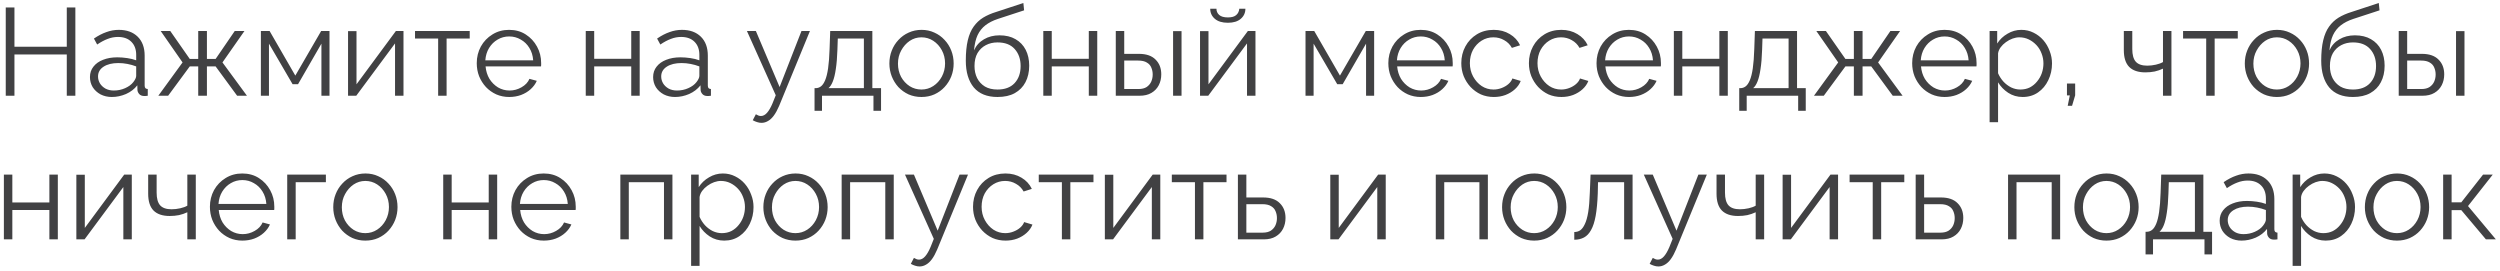 <?xml version="1.0" encoding="UTF-8"?> <svg xmlns="http://www.w3.org/2000/svg" width="470" height="51" viewBox="0 0 470 51" fill="none"> <path d="M14.168 1.407V18H12.555V10.241H2.716V18H1.08V1.407H2.716V8.792H12.555V1.407H14.168ZM16.911 14.494C16.911 13.731 17.13 13.077 17.566 12.531C18.002 11.97 18.602 11.542 19.365 11.246C20.144 10.934 21.04 10.778 22.053 10.778C22.645 10.778 23.26 10.825 23.899 10.919C24.538 11.012 25.107 11.152 25.605 11.339V10.311C25.605 9.283 25.301 8.465 24.694 7.857C24.086 7.249 23.245 6.946 22.17 6.946C21.515 6.946 20.869 7.07 20.23 7.32C19.607 7.553 18.952 7.904 18.267 8.371L17.659 7.249C18.454 6.704 19.233 6.299 19.996 6.034C20.76 5.754 21.539 5.613 22.333 5.613C23.829 5.613 25.013 6.042 25.886 6.899C26.758 7.756 27.195 8.94 27.195 10.451V16.084C27.195 16.302 27.241 16.465 27.335 16.574C27.428 16.668 27.576 16.722 27.779 16.738V18C27.607 18.016 27.459 18.031 27.335 18.047C27.21 18.062 27.117 18.062 27.054 18.047C26.665 18.031 26.369 17.907 26.166 17.673C25.964 17.439 25.855 17.19 25.839 16.925L25.816 16.037C25.27 16.738 24.561 17.283 23.689 17.673C22.816 18.047 21.928 18.234 21.025 18.234C20.246 18.234 19.537 18.07 18.898 17.743C18.275 17.4 17.784 16.948 17.425 16.387C17.083 15.811 16.911 15.18 16.911 14.494ZM25.068 15.429C25.239 15.211 25.372 15.001 25.465 14.798C25.558 14.596 25.605 14.416 25.605 14.261V12.485C25.076 12.282 24.522 12.126 23.946 12.017C23.385 11.908 22.816 11.854 22.24 11.854C21.102 11.854 20.183 12.079 19.482 12.531C18.781 12.983 18.43 13.598 18.43 14.377C18.43 14.829 18.547 15.258 18.781 15.663C19.015 16.052 19.358 16.38 19.809 16.645C20.261 16.894 20.791 17.018 21.398 17.018C22.162 17.018 22.871 16.87 23.525 16.574C24.195 16.278 24.709 15.897 25.068 15.429ZM29.763 18L34.321 11.737L30.207 5.824H32.007L35.676 11.082H37.266V5.824H38.901V11.082H40.537L44.136 5.824H45.959L41.823 11.737L46.427 18H44.581L40.537 12.485H38.901V18H37.266V12.485H35.676L31.61 18H29.763ZM49.046 18V5.824H50.682L55.52 14.214L60.381 5.824H61.947V18H60.427V8.208L56.034 15.826H55.005L50.565 8.208V18H49.046ZM65.433 18V5.847H67.022V15.85L74.43 5.824H75.856V18H74.267V8.161L66.975 18H65.433ZM82.371 18V7.249H78.024V5.824H88.307V7.249H83.96V18H82.371ZM95.729 18.234C94.856 18.234 94.046 18.07 93.298 17.743C92.55 17.4 91.904 16.941 91.358 16.364C90.813 15.772 90.385 15.094 90.073 14.331C89.777 13.567 89.629 12.749 89.629 11.877C89.629 10.739 89.886 9.696 90.4 8.745C90.93 7.795 91.654 7.039 92.573 6.478C93.493 5.902 94.537 5.613 95.705 5.613C96.905 5.613 97.949 5.902 98.837 6.478C99.741 7.055 100.449 7.818 100.964 8.769C101.478 9.703 101.735 10.732 101.735 11.854C101.735 11.978 101.735 12.103 101.735 12.227C101.735 12.336 101.727 12.422 101.712 12.485H91.288C91.366 13.357 91.608 14.136 92.013 14.822C92.433 15.492 92.971 16.029 93.625 16.434C94.295 16.824 95.02 17.018 95.799 17.018C96.593 17.018 97.341 16.816 98.042 16.411C98.759 16.006 99.258 15.476 99.538 14.822L100.917 15.195C100.668 15.772 100.286 16.294 99.772 16.761C99.258 17.229 98.65 17.595 97.949 17.86C97.263 18.109 96.523 18.234 95.729 18.234ZM91.241 11.339H100.239C100.177 10.451 99.935 9.672 99.515 9.002C99.11 8.332 98.572 7.81 97.902 7.436C97.248 7.047 96.523 6.852 95.729 6.852C94.934 6.852 94.21 7.047 93.555 7.436C92.901 7.81 92.363 8.34 91.942 9.026C91.537 9.696 91.304 10.467 91.241 11.339ZM110.12 18V5.824H111.709V11.059H118.674V5.824H120.263V18H118.674V12.485H111.709V18H110.12ZM122.787 14.494C122.787 13.731 123.006 13.077 123.442 12.531C123.878 11.97 124.478 11.542 125.241 11.246C126.02 10.934 126.916 10.778 127.929 10.778C128.521 10.778 129.136 10.825 129.775 10.919C130.414 11.012 130.983 11.152 131.481 11.339V10.311C131.481 9.283 131.178 8.465 130.57 7.857C129.962 7.249 129.121 6.946 128.046 6.946C127.391 6.946 126.745 7.07 126.106 7.32C125.483 7.553 124.828 7.904 124.143 8.371L123.535 7.249C124.33 6.704 125.109 6.299 125.872 6.034C126.636 5.754 127.415 5.613 128.209 5.613C129.705 5.613 130.889 6.042 131.762 6.899C132.634 7.756 133.071 8.94 133.071 10.451V16.084C133.071 16.302 133.117 16.465 133.211 16.574C133.304 16.668 133.452 16.722 133.655 16.738V18C133.483 18.016 133.335 18.031 133.211 18.047C133.086 18.062 132.993 18.062 132.93 18.047C132.541 18.031 132.245 17.907 132.042 17.673C131.84 17.439 131.731 17.19 131.715 16.925L131.692 16.037C131.146 16.738 130.437 17.283 129.565 17.673C128.692 18.047 127.804 18.234 126.901 18.234C126.122 18.234 125.413 18.07 124.774 17.743C124.151 17.4 123.66 16.948 123.302 16.387C122.959 15.811 122.787 15.18 122.787 14.494ZM130.944 15.429C131.115 15.211 131.248 15.001 131.341 14.798C131.435 14.596 131.481 14.416 131.481 14.261V12.485C130.952 12.282 130.398 12.126 129.822 12.017C129.261 11.908 128.692 11.854 128.116 11.854C126.979 11.854 126.059 12.079 125.358 12.531C124.657 12.983 124.306 13.598 124.306 14.377C124.306 14.829 124.423 15.258 124.657 15.663C124.891 16.052 125.234 16.38 125.685 16.645C126.137 16.894 126.667 17.018 127.275 17.018C128.038 17.018 128.747 16.87 129.401 16.574C130.071 16.278 130.585 15.897 130.944 15.429ZM143.154 23.095C142.889 23.095 142.617 23.048 142.336 22.955C142.071 22.877 141.799 22.76 141.518 22.604L142.102 21.482C142.274 21.576 142.43 21.654 142.57 21.716C142.726 21.778 142.889 21.809 143.061 21.809C143.466 21.809 143.847 21.607 144.206 21.202C144.564 20.797 144.907 20.205 145.234 19.426L145.842 17.907L140.42 5.824H142.102L146.566 16.364L150.68 5.824H152.269L146.473 19.916C146.161 20.649 145.834 21.248 145.491 21.716C145.148 22.183 144.782 22.526 144.393 22.744C144.003 22.978 143.59 23.095 143.154 23.095ZM153.133 20.828V16.574H153.344C153.702 16.574 154.029 16.465 154.325 16.247C154.621 16.029 154.886 15.647 155.12 15.102C155.353 14.557 155.54 13.809 155.681 12.858C155.821 11.892 155.914 10.677 155.961 9.213L156.078 5.824H164.001V16.574H165.637V20.828H164.211V18H154.536V20.828H153.133ZM155.751 16.574H162.411V7.249H157.504L157.433 9.353C157.387 10.802 157.285 12.017 157.13 12.999C156.989 13.965 156.802 14.736 156.569 15.312C156.351 15.873 156.078 16.294 155.751 16.574ZM173.234 18.234C172.361 18.234 171.551 18.07 170.803 17.743C170.071 17.4 169.432 16.941 168.887 16.364C168.357 15.772 167.944 15.102 167.648 14.354C167.352 13.591 167.204 12.788 167.204 11.947C167.204 11.075 167.352 10.264 167.648 9.516C167.944 8.753 168.365 8.083 168.91 7.507C169.456 6.914 170.094 6.455 170.827 6.128C171.575 5.785 172.385 5.613 173.257 5.613C174.13 5.613 174.932 5.785 175.665 6.128C176.397 6.455 177.036 6.914 177.581 7.507C178.126 8.083 178.547 8.753 178.843 9.516C179.139 10.264 179.287 11.075 179.287 11.947C179.287 12.788 179.139 13.591 178.843 14.354C178.547 15.102 178.126 15.772 177.581 16.364C177.051 16.941 176.412 17.4 175.665 17.743C174.932 18.07 174.122 18.234 173.234 18.234ZM168.817 11.97C168.817 12.874 169.012 13.7 169.401 14.448C169.806 15.18 170.344 15.764 171.014 16.2C171.684 16.621 172.424 16.831 173.234 16.831C174.044 16.831 174.784 16.613 175.454 16.177C176.124 15.741 176.662 15.149 177.067 14.401C177.472 13.637 177.674 12.812 177.674 11.924C177.674 11.02 177.472 10.194 177.067 9.446C176.662 8.698 176.124 8.106 175.454 7.67C174.784 7.234 174.044 7.016 173.234 7.016C172.424 7.016 171.684 7.242 171.014 7.693C170.359 8.145 169.83 8.745 169.425 9.493C169.019 10.225 168.817 11.051 168.817 11.97ZM187.53 18.234C185.567 18.234 184.079 17.634 183.067 16.434C182.07 15.219 181.571 13.544 181.571 11.409C181.571 9.898 181.696 8.621 181.945 7.577C182.194 6.533 182.56 5.676 183.043 5.006C183.526 4.32 184.118 3.759 184.819 3.323C185.536 2.887 186.354 2.529 187.273 2.248L192.392 0.565L192.532 1.944L187.601 3.557C186.666 3.868 185.887 4.266 185.264 4.749C184.64 5.232 184.15 5.847 183.791 6.595C183.448 7.327 183.222 8.286 183.113 9.47C183.519 8.566 184.142 7.873 184.983 7.39C185.824 6.891 186.798 6.642 187.904 6.642C189.089 6.642 190.093 6.883 190.919 7.366C191.761 7.849 192.399 8.519 192.836 9.376C193.272 10.233 193.49 11.223 193.49 12.344C193.49 13.528 193.256 14.565 192.789 15.453C192.337 16.325 191.667 17.011 190.779 17.509C189.907 17.992 188.824 18.234 187.53 18.234ZM187.53 16.831C188.917 16.831 189.984 16.434 190.732 15.64C191.496 14.829 191.877 13.754 191.877 12.414C191.877 11.106 191.504 10.038 190.756 9.213C190.023 8.387 188.948 7.974 187.53 7.974C186.72 7.974 185.988 8.145 185.334 8.488C184.679 8.831 184.157 9.329 183.768 9.984C183.394 10.638 183.207 11.448 183.207 12.414C183.207 13.256 183.37 14.011 183.698 14.681C184.04 15.351 184.531 15.881 185.17 16.271C185.809 16.645 186.596 16.831 187.53 16.831ZM196.14 18V5.824H197.729V11.059H204.694V5.824H206.283V18H204.694V12.485H197.729V18H196.14ZM209.766 18V5.824H211.355V10.124H214.113C215.499 10.124 216.543 10.482 217.244 11.199C217.961 11.9 218.319 12.827 218.319 13.98C218.319 14.728 218.164 15.406 217.852 16.014C217.54 16.621 217.081 17.104 216.473 17.462C215.881 17.821 215.133 18 214.229 18H209.766ZM211.355 16.738H214.019C214.658 16.738 215.172 16.613 215.562 16.364C215.951 16.099 216.239 15.764 216.426 15.359C216.613 14.938 216.707 14.487 216.707 14.004C216.707 13.536 216.621 13.108 216.45 12.718C216.294 12.313 216.013 11.994 215.608 11.76C215.219 11.511 214.673 11.386 213.972 11.386H211.355V16.738ZM220.54 18V5.847H222.129V18H220.54ZM225.605 18V5.847H227.194V15.85L234.603 5.824H236.028V18H234.439V8.161L227.147 18H225.605ZM230.84 4.281C229.78 4.281 228.962 4.032 228.386 3.533C227.809 3.035 227.521 2.404 227.521 1.64H228.69C228.69 2.108 228.861 2.497 229.204 2.809C229.562 3.121 230.108 3.276 230.84 3.276C231.557 3.276 232.078 3.128 232.406 2.832C232.748 2.536 232.943 2.139 232.99 1.64H234.135C234.135 2.404 233.847 3.035 233.27 3.533C232.694 4.032 231.884 4.281 230.84 4.281ZM245.438 18V5.824H247.074L251.912 14.214L256.773 5.824H258.339V18H256.82V8.208L252.426 15.826H251.398L246.957 8.208V18H245.438ZM267.107 18.234C266.234 18.234 265.424 18.07 264.676 17.743C263.928 17.4 263.282 16.941 262.736 16.364C262.191 15.772 261.763 15.094 261.451 14.331C261.155 13.567 261.007 12.749 261.007 11.877C261.007 10.739 261.264 9.696 261.778 8.745C262.308 7.795 263.032 7.039 263.952 6.478C264.871 5.902 265.915 5.613 267.083 5.613C268.283 5.613 269.327 5.902 270.215 6.478C271.119 7.055 271.828 7.818 272.342 8.769C272.856 9.703 273.113 10.732 273.113 11.854C273.113 11.978 273.113 12.103 273.113 12.227C273.113 12.336 273.105 12.422 273.09 12.485H262.666C262.744 13.357 262.986 14.136 263.391 14.822C263.811 15.492 264.349 16.029 265.003 16.434C265.673 16.824 266.398 17.018 267.177 17.018C267.971 17.018 268.719 16.816 269.42 16.411C270.137 16.006 270.636 15.476 270.916 14.822L272.295 15.195C272.046 15.772 271.664 16.294 271.15 16.761C270.636 17.229 270.028 17.595 269.327 17.86C268.641 18.109 267.901 18.234 267.107 18.234ZM262.62 11.339H271.617C271.555 10.451 271.313 9.672 270.893 9.002C270.488 8.332 269.95 7.81 269.28 7.436C268.626 7.047 267.901 6.852 267.107 6.852C266.312 6.852 265.588 7.047 264.933 7.436C264.279 7.81 263.741 8.34 263.321 9.026C262.916 9.696 262.682 10.467 262.62 11.339ZM280.847 18.234C279.959 18.234 279.141 18.07 278.393 17.743C277.661 17.4 277.014 16.933 276.453 16.341C275.908 15.749 275.479 15.071 275.168 14.307C274.872 13.544 274.724 12.734 274.724 11.877C274.724 10.724 274.981 9.672 275.495 8.722C276.009 7.771 276.726 7.016 277.645 6.455C278.564 5.894 279.624 5.613 280.823 5.613C281.961 5.613 282.966 5.878 283.838 6.408C284.711 6.922 285.357 7.623 285.778 8.511L284.236 9.002C283.893 8.379 283.41 7.896 282.787 7.553C282.179 7.195 281.501 7.016 280.753 7.016C279.943 7.016 279.203 7.226 278.533 7.647C277.863 8.067 277.326 8.644 276.92 9.376C276.531 10.108 276.336 10.942 276.336 11.877C276.336 12.796 276.539 13.63 276.944 14.377C277.349 15.125 277.886 15.725 278.556 16.177C279.226 16.613 279.966 16.831 280.777 16.831C281.306 16.831 281.813 16.738 282.296 16.551C282.794 16.364 283.223 16.115 283.581 15.803C283.955 15.476 284.204 15.125 284.329 14.752L285.895 15.219C285.677 15.795 285.311 16.317 284.796 16.785C284.298 17.237 283.706 17.595 283.02 17.86C282.35 18.109 281.626 18.234 280.847 18.234ZM293.559 18.234C292.671 18.234 291.853 18.07 291.105 17.743C290.373 17.4 289.726 16.933 289.165 16.341C288.62 15.749 288.192 15.071 287.88 14.307C287.584 13.544 287.436 12.734 287.436 11.877C287.436 10.724 287.693 9.672 288.207 8.722C288.721 7.771 289.438 7.016 290.357 6.455C291.277 5.894 292.336 5.613 293.536 5.613C294.673 5.613 295.678 5.878 296.551 6.408C297.423 6.922 298.07 7.623 298.49 8.511L296.948 9.002C296.605 8.379 296.122 7.896 295.499 7.553C294.891 7.195 294.214 7.016 293.466 7.016C292.656 7.016 291.915 7.226 291.245 7.647C290.576 8.067 290.038 8.644 289.633 9.376C289.243 10.108 289.049 10.942 289.049 11.877C289.049 12.796 289.251 13.63 289.656 14.377C290.061 15.125 290.599 15.725 291.269 16.177C291.939 16.613 292.679 16.831 293.489 16.831C294.019 16.831 294.525 16.738 295.008 16.551C295.507 16.364 295.935 16.115 296.294 15.803C296.667 15.476 296.917 15.125 297.041 14.752L298.607 15.219C298.389 15.795 298.023 16.317 297.509 16.785C297.01 17.237 296.418 17.595 295.733 17.86C295.063 18.109 294.338 18.234 293.559 18.234ZM306.248 18.234C305.376 18.234 304.566 18.07 303.818 17.743C303.07 17.4 302.423 16.941 301.878 16.364C301.333 15.772 300.904 15.094 300.593 14.331C300.296 13.567 300.148 12.749 300.148 11.877C300.148 10.739 300.406 9.696 300.92 8.745C301.449 7.795 302.174 7.039 303.093 6.478C304.012 5.902 305.056 5.613 306.225 5.613C307.425 5.613 308.468 5.902 309.357 6.478C310.26 7.055 310.969 7.818 311.483 8.769C311.997 9.703 312.255 10.732 312.255 11.854C312.255 11.978 312.255 12.103 312.255 12.227C312.255 12.336 312.247 12.422 312.231 12.485H301.808C301.886 13.357 302.127 14.136 302.532 14.822C302.953 15.492 303.49 16.029 304.145 16.434C304.815 16.824 305.539 17.018 306.318 17.018C307.113 17.018 307.861 16.816 308.562 16.411C309.279 16.006 309.777 15.476 310.058 14.822L311.437 15.195C311.187 15.772 310.806 16.294 310.291 16.761C309.777 17.229 309.17 17.595 308.468 17.86C307.783 18.109 307.043 18.234 306.248 18.234ZM301.761 11.339H310.759C310.696 10.451 310.455 9.672 310.034 9.002C309.629 8.332 309.092 7.81 308.422 7.436C307.767 7.047 307.043 6.852 306.248 6.852C305.454 6.852 304.729 7.047 304.075 7.436C303.42 7.81 302.883 8.34 302.462 9.026C302.057 9.696 301.823 10.467 301.761 11.339ZM314.683 18V5.824H316.272V11.059H323.237V5.824H324.826V18H323.237V12.485H316.272V18H314.683ZM326.976 20.828V16.574H327.187C327.545 16.574 327.872 16.465 328.168 16.247C328.464 16.029 328.729 15.647 328.963 15.102C329.197 14.557 329.384 13.809 329.524 12.858C329.664 11.892 329.757 10.677 329.804 9.213L329.921 5.824H337.844V16.574H339.48V20.828H338.054V18H328.379V20.828H326.976ZM329.594 16.574H336.255V7.249H331.347L331.277 9.353C331.23 10.802 331.129 12.017 330.973 12.999C330.832 13.965 330.646 14.736 330.412 15.312C330.194 15.873 329.921 16.294 329.594 16.574ZM341.024 18L345.581 11.737L341.468 5.824H343.268L346.937 11.082H348.526V5.824H350.162V11.082H351.798L355.397 5.824H357.22L353.083 11.737L357.687 18H355.841L351.798 12.485H350.162V18H348.526V12.485H346.937L342.87 18H341.024ZM365.588 18.234C364.716 18.234 363.905 18.07 363.158 17.743C362.41 17.4 361.763 16.941 361.218 16.364C360.672 15.772 360.244 15.094 359.932 14.331C359.636 13.567 359.488 12.749 359.488 11.877C359.488 10.739 359.745 9.696 360.26 8.745C360.789 7.795 361.514 7.039 362.433 6.478C363.352 5.902 364.396 5.613 365.565 5.613C366.764 5.613 367.808 5.902 368.696 6.478C369.6 7.055 370.309 7.818 370.823 8.769C371.337 9.703 371.594 10.732 371.594 11.854C371.594 11.978 371.594 12.103 371.594 12.227C371.594 12.336 371.587 12.422 371.571 12.485H361.148C361.226 13.357 361.467 14.136 361.872 14.822C362.293 15.492 362.83 16.029 363.485 16.434C364.155 16.824 364.879 17.018 365.658 17.018C366.453 17.018 367.201 16.816 367.902 16.411C368.619 16.006 369.117 15.476 369.398 14.822L370.776 15.195C370.527 15.772 370.145 16.294 369.631 16.761C369.117 17.229 368.509 17.595 367.808 17.86C367.123 18.109 366.383 18.234 365.588 18.234ZM361.101 11.339H370.099C370.036 10.451 369.795 9.672 369.374 9.002C368.969 8.332 368.432 7.81 367.762 7.436C367.107 7.047 366.383 6.852 365.588 6.852C364.794 6.852 364.069 7.047 363.415 7.436C362.76 7.81 362.223 8.34 361.802 9.026C361.397 9.696 361.163 10.467 361.101 11.339ZM380.263 18.234C379.25 18.234 378.339 17.969 377.529 17.439C376.734 16.909 376.103 16.255 375.636 15.476V22.978H374.046V5.824H375.472V8.184C375.955 7.421 376.602 6.805 377.412 6.338C378.222 5.855 379.087 5.613 380.006 5.613C380.847 5.613 381.618 5.793 382.32 6.151C383.021 6.494 383.628 6.961 384.143 7.553C384.657 8.145 385.054 8.823 385.334 9.587C385.63 10.334 385.778 11.113 385.778 11.924C385.778 13.061 385.545 14.113 385.077 15.079C384.626 16.029 383.987 16.793 383.161 17.369C382.335 17.945 381.369 18.234 380.263 18.234ZM379.819 16.831C380.489 16.831 381.089 16.699 381.618 16.434C382.148 16.154 382.6 15.78 382.974 15.312C383.364 14.845 383.66 14.323 383.862 13.746C384.065 13.155 384.166 12.547 384.166 11.924C384.166 11.269 384.049 10.646 383.815 10.054C383.597 9.462 383.278 8.94 382.857 8.488C382.436 8.036 381.953 7.678 381.408 7.413C380.863 7.148 380.271 7.016 379.632 7.016C379.227 7.016 378.806 7.094 378.37 7.249C377.934 7.405 377.513 7.631 377.108 7.927C376.718 8.208 376.391 8.527 376.126 8.885C375.861 9.244 375.698 9.625 375.636 10.031V13.77C375.885 14.346 376.22 14.868 376.641 15.336C377.061 15.788 377.544 16.154 378.09 16.434C378.65 16.699 379.227 16.831 379.819 16.831ZM388.728 19.893L389.125 17.93H388.587V15.71H390.13V17.93L389.546 19.893H388.728ZM406.641 18V12.905C406.143 13.139 405.621 13.318 405.075 13.443C404.53 13.552 403.946 13.606 403.322 13.606C401.983 13.606 400.97 13.264 400.284 12.578C399.614 11.892 399.279 10.841 399.279 9.423V5.824H400.869V9.213C400.869 10.303 401.087 11.098 401.523 11.596C401.975 12.095 402.691 12.344 403.673 12.344C404.218 12.344 404.764 12.282 405.309 12.157C405.854 12.033 406.298 11.869 406.641 11.666V5.824H408.23V18H406.641ZM414.765 18V7.249H410.418V5.824H420.702V7.249H416.355V18H414.765ZM428.053 18.234C427.181 18.234 426.37 18.07 425.623 17.743C424.89 17.4 424.251 16.941 423.706 16.364C423.176 15.772 422.764 15.102 422.468 14.354C422.171 13.591 422.023 12.788 422.023 11.947C422.023 11.075 422.171 10.264 422.468 9.516C422.764 8.753 423.184 8.083 423.73 7.507C424.275 6.914 424.914 6.455 425.646 6.128C426.394 5.785 427.204 5.613 428.076 5.613C428.949 5.613 429.751 5.785 430.484 6.128C431.216 6.455 431.855 6.914 432.4 7.507C432.945 8.083 433.366 8.753 433.662 9.516C433.958 10.264 434.106 11.075 434.106 11.947C434.106 12.788 433.958 13.591 433.662 14.354C433.366 15.102 432.945 15.772 432.4 16.364C431.87 16.941 431.232 17.4 430.484 17.743C429.751 18.07 428.941 18.234 428.053 18.234ZM423.636 11.97C423.636 12.874 423.831 13.7 424.22 14.448C424.625 15.18 425.163 15.764 425.833 16.2C426.503 16.621 427.243 16.831 428.053 16.831C428.863 16.831 429.603 16.613 430.273 16.177C430.943 15.741 431.481 15.149 431.886 14.401C432.291 13.637 432.494 12.812 432.494 11.924C432.494 11.02 432.291 10.194 431.886 9.446C431.481 8.698 430.943 8.106 430.273 7.67C429.603 7.234 428.863 7.016 428.053 7.016C427.243 7.016 426.503 7.242 425.833 7.693C425.179 8.145 424.649 8.745 424.244 9.493C423.839 10.225 423.636 11.051 423.636 11.97ZM442.35 18.234C440.387 18.234 438.899 17.634 437.886 16.434C436.889 15.219 436.39 13.544 436.39 11.409C436.39 9.898 436.515 8.621 436.764 7.577C437.013 6.533 437.379 5.676 437.862 5.006C438.345 4.32 438.938 3.759 439.639 3.323C440.355 2.887 441.173 2.529 442.093 2.248L447.211 0.565L447.351 1.944L442.42 3.557C441.485 3.868 440.706 4.266 440.083 4.749C439.459 5.232 438.969 5.847 438.61 6.595C438.268 7.327 438.042 8.286 437.933 9.47C438.338 8.566 438.961 7.873 439.802 7.39C440.644 6.891 441.617 6.642 442.724 6.642C443.908 6.642 444.913 6.883 445.738 7.366C446.58 7.849 447.219 8.519 447.655 9.376C448.091 10.233 448.309 11.223 448.309 12.344C448.309 13.528 448.076 14.565 447.608 15.453C447.156 16.325 446.486 17.011 445.598 17.509C444.726 17.992 443.643 18.234 442.35 18.234ZM442.35 16.831C443.736 16.831 444.804 16.434 445.551 15.64C446.315 14.829 446.697 13.754 446.697 12.414C446.697 11.106 446.323 10.038 445.575 9.213C444.843 8.387 443.767 7.974 442.35 7.974C441.539 7.974 440.807 8.145 440.153 8.488C439.498 8.831 438.976 9.329 438.587 9.984C438.213 10.638 438.026 11.448 438.026 12.414C438.026 13.256 438.19 14.011 438.517 14.681C438.86 15.351 439.35 15.881 439.989 16.271C440.628 16.645 441.415 16.831 442.35 16.831ZM450.959 18V5.824H452.549V10.124H455.306C456.693 10.124 457.737 10.482 458.438 11.199C459.155 11.9 459.513 12.827 459.513 13.98C459.513 14.728 459.357 15.406 459.046 16.014C458.734 16.621 458.274 17.104 457.667 17.462C457.075 17.821 456.327 18 455.423 18H450.959ZM452.549 16.738H455.213C455.852 16.738 456.366 16.613 456.755 16.364C457.145 16.099 457.433 15.764 457.62 15.359C457.807 14.938 457.901 14.487 457.901 14.004C457.901 13.536 457.815 13.108 457.643 12.718C457.488 12.313 457.207 11.994 456.802 11.76C456.413 11.511 455.867 11.386 455.166 11.386H452.549V16.738ZM461.733 18V5.847H463.323V18H461.733ZM0.729 45V32.824H2.319V38.059H9.283V32.824H10.872V45H9.283V39.484H2.319V45H0.729ZM14.355 45V32.847H15.944V42.85L23.352 32.824H24.778V45H23.189V35.161L15.897 45H14.355ZM35.219 45V39.905C34.721 40.139 34.199 40.318 33.653 40.443C33.108 40.552 32.524 40.606 31.9 40.606C30.561 40.606 29.548 40.264 28.862 39.578C28.192 38.892 27.857 37.841 27.857 36.423V32.824H29.447V36.213C29.447 37.303 29.665 38.098 30.101 38.596C30.553 39.095 31.269 39.344 32.251 39.344C32.796 39.344 33.342 39.282 33.887 39.157C34.432 39.033 34.876 38.869 35.219 38.666V32.824H36.808V45H35.219ZM45.564 45.234C44.691 45.234 43.881 45.07 43.133 44.743C42.385 44.4 41.739 43.941 41.193 43.364C40.648 42.772 40.219 42.094 39.908 41.331C39.612 40.567 39.464 39.749 39.464 38.877C39.464 37.739 39.721 36.696 40.235 35.745C40.765 34.795 41.489 34.039 42.408 33.478C43.328 32.902 44.372 32.614 45.54 32.614C46.74 32.614 47.784 32.902 48.672 33.478C49.575 34.055 50.285 34.818 50.799 35.769C51.313 36.703 51.57 37.732 51.57 38.853C51.57 38.978 51.57 39.103 51.57 39.227C51.57 39.337 51.562 39.422 51.547 39.484H41.123C41.201 40.357 41.443 41.136 41.848 41.822C42.268 42.492 42.806 43.029 43.46 43.434C44.13 43.824 44.855 44.018 45.634 44.018C46.428 44.018 47.176 43.816 47.877 43.411C48.594 43.006 49.093 42.476 49.373 41.822L50.752 42.196C50.503 42.772 50.121 43.294 49.607 43.761C49.093 44.229 48.485 44.595 47.784 44.86C47.098 45.109 46.358 45.234 45.564 45.234ZM41.076 38.339H50.074C50.012 37.451 49.77 36.672 49.35 36.002C48.944 35.332 48.407 34.81 47.737 34.436C47.083 34.047 46.358 33.852 45.564 33.852C44.769 33.852 44.044 34.047 43.39 34.436C42.736 34.81 42.198 35.34 41.778 36.026C41.372 36.696 41.139 37.467 41.076 38.339ZM53.998 45V32.824H61.267V34.249H55.588V45H53.998ZM68.682 45.234C67.809 45.234 66.999 45.07 66.251 44.743C65.519 44.4 64.88 43.941 64.335 43.364C63.805 42.772 63.392 42.102 63.096 41.354C62.8 40.591 62.652 39.788 62.652 38.947C62.652 38.075 62.8 37.264 63.096 36.516C63.392 35.753 63.813 35.083 64.358 34.507C64.903 33.914 65.542 33.455 66.275 33.128C67.022 32.785 67.832 32.614 68.705 32.614C69.578 32.614 70.38 32.785 71.112 33.128C71.844 33.455 72.483 33.914 73.029 34.507C73.574 35.083 73.995 35.753 74.291 36.516C74.587 37.264 74.735 38.075 74.735 38.947C74.735 39.788 74.587 40.591 74.291 41.354C73.995 42.102 73.574 42.772 73.029 43.364C72.499 43.941 71.86 44.4 71.112 44.743C70.38 45.07 69.57 45.234 68.682 45.234ZM64.265 38.97C64.265 39.874 64.459 40.7 64.849 41.448C65.254 42.18 65.791 42.764 66.461 43.2C67.131 43.621 67.871 43.831 68.682 43.831C69.492 43.831 70.232 43.613 70.902 43.177C71.572 42.741 72.109 42.149 72.514 41.401C72.919 40.638 73.122 39.812 73.122 38.924C73.122 38.02 72.919 37.194 72.514 36.446C72.109 35.698 71.572 35.106 70.902 34.67C70.232 34.234 69.492 34.016 68.682 34.016C67.871 34.016 67.131 34.242 66.461 34.694C65.807 35.145 65.277 35.745 64.872 36.493C64.467 37.225 64.265 38.051 64.265 38.97ZM83.326 45V32.824H84.915V38.059H91.88V32.824H93.469V45H91.88V39.484H84.915V45H83.326ZM102.233 45.234C101.361 45.234 100.55 45.07 99.803 44.743C99.055 44.4 98.408 43.941 97.863 43.364C97.317 42.772 96.889 42.094 96.577 41.331C96.281 40.567 96.133 39.749 96.133 38.877C96.133 37.739 96.39 36.696 96.905 35.745C97.434 34.795 98.159 34.039 99.078 33.478C99.997 32.902 101.041 32.614 102.21 32.614C103.409 32.614 104.453 32.902 105.341 33.478C106.245 34.055 106.954 34.818 107.468 35.769C107.982 36.703 108.239 37.732 108.239 38.853C108.239 38.978 108.239 39.103 108.239 39.227C108.239 39.337 108.232 39.422 108.216 39.484H97.793C97.871 40.357 98.112 41.136 98.517 41.822C98.938 42.492 99.475 43.029 100.13 43.434C100.8 43.824 101.524 44.018 102.303 44.018C103.098 44.018 103.846 43.816 104.547 43.411C105.264 43.006 105.762 42.476 106.043 41.822L107.421 42.196C107.172 42.772 106.79 43.294 106.276 43.761C105.762 44.229 105.154 44.595 104.453 44.86C103.768 45.109 103.028 45.234 102.233 45.234ZM97.746 38.339H106.744C106.681 37.451 106.44 36.672 106.019 36.002C105.614 35.332 105.077 34.81 104.407 34.436C103.752 34.047 103.028 33.852 102.233 33.852C101.439 33.852 100.714 34.047 100.06 34.436C99.405 34.81 98.868 35.34 98.447 36.026C98.042 36.696 97.808 37.467 97.746 38.339ZM116.625 45V32.824H126.417V45H124.828V34.249H118.214V45H116.625ZM136.148 45.234C135.135 45.234 134.224 44.969 133.413 44.439C132.619 43.909 131.988 43.255 131.52 42.476V49.978H129.931V32.824H131.357V35.184C131.84 34.421 132.486 33.805 133.297 33.338C134.107 32.855 134.971 32.614 135.891 32.614C136.732 32.614 137.503 32.793 138.204 33.151C138.906 33.494 139.513 33.961 140.027 34.553C140.542 35.145 140.939 35.823 141.219 36.587C141.515 37.334 141.663 38.113 141.663 38.924C141.663 40.061 141.43 41.113 140.962 42.079C140.51 43.029 139.872 43.792 139.046 44.369C138.22 44.946 137.254 45.234 136.148 45.234ZM135.704 43.831C136.374 43.831 136.974 43.699 137.503 43.434C138.033 43.154 138.485 42.78 138.859 42.312C139.248 41.845 139.544 41.323 139.747 40.746C139.949 40.154 140.051 39.547 140.051 38.924C140.051 38.269 139.934 37.646 139.7 37.054C139.482 36.462 139.163 35.94 138.742 35.488C138.321 35.036 137.838 34.678 137.293 34.413C136.748 34.148 136.156 34.016 135.517 34.016C135.112 34.016 134.691 34.094 134.255 34.249C133.819 34.405 133.398 34.631 132.993 34.927C132.603 35.208 132.276 35.527 132.011 35.885C131.746 36.244 131.583 36.626 131.52 37.031V40.77C131.77 41.346 132.105 41.868 132.525 42.336C132.946 42.788 133.429 43.154 133.974 43.434C134.535 43.699 135.112 43.831 135.704 43.831ZM149.544 45.234C148.671 45.234 147.861 45.07 147.113 44.743C146.381 44.4 145.742 43.941 145.197 43.364C144.667 42.772 144.254 42.102 143.958 41.354C143.662 40.591 143.514 39.788 143.514 38.947C143.514 38.075 143.662 37.264 143.958 36.516C144.254 35.753 144.675 35.083 145.22 34.507C145.765 33.914 146.404 33.455 147.136 33.128C147.884 32.785 148.695 32.614 149.567 32.614C150.44 32.614 151.242 32.785 151.974 33.128C152.706 33.455 153.345 33.914 153.891 34.507C154.436 35.083 154.857 35.753 155.153 36.516C155.449 37.264 155.597 38.075 155.597 38.947C155.597 39.788 155.449 40.591 155.153 41.354C154.857 42.102 154.436 42.772 153.891 43.364C153.361 43.941 152.722 44.4 151.974 44.743C151.242 45.07 150.432 45.234 149.544 45.234ZM145.127 38.97C145.127 39.874 145.321 40.7 145.711 41.448C146.116 42.18 146.653 42.764 147.323 43.2C147.993 43.621 148.733 43.831 149.544 43.831C150.354 43.831 151.094 43.613 151.764 43.177C152.434 42.741 152.971 42.149 153.376 41.401C153.782 40.638 153.984 39.812 153.984 38.924C153.984 38.02 153.782 37.194 153.376 36.446C152.971 35.698 152.434 35.106 151.764 34.67C151.094 34.234 150.354 34.016 149.544 34.016C148.733 34.016 147.993 34.242 147.323 34.694C146.669 35.145 146.139 35.745 145.734 36.493C145.329 37.225 145.127 38.051 145.127 38.97ZM158.231 45V32.824H168.024V45H166.434V34.249H159.82V45H158.231ZM172.87 50.095C172.605 50.095 172.332 50.048 172.052 49.955C171.787 49.877 171.514 49.76 171.234 49.604L171.818 48.482C171.989 48.576 172.145 48.654 172.285 48.716C172.441 48.778 172.605 48.809 172.776 48.809C173.181 48.809 173.563 48.607 173.921 48.202C174.28 47.797 174.623 47.205 174.95 46.426L175.557 44.907L170.135 32.824H171.818L176.282 43.364L180.395 32.824H181.984L176.188 46.916C175.877 47.649 175.55 48.248 175.207 48.716C174.864 49.183 174.498 49.526 174.108 49.744C173.719 49.978 173.306 50.095 172.87 50.095ZM189.053 45.234C188.164 45.234 187.346 45.07 186.599 44.743C185.866 44.4 185.22 43.933 184.659 43.341C184.113 42.749 183.685 42.071 183.373 41.307C183.077 40.544 182.929 39.734 182.929 38.877C182.929 37.724 183.186 36.672 183.701 35.722C184.215 34.771 184.931 34.016 185.851 33.455C186.77 32.894 187.829 32.614 189.029 32.614C190.167 32.614 191.171 32.878 192.044 33.408C192.916 33.922 193.563 34.623 193.984 35.511L192.441 36.002C192.099 35.379 191.616 34.896 190.992 34.553C190.385 34.195 189.707 34.016 188.959 34.016C188.149 34.016 187.409 34.226 186.739 34.647C186.069 35.067 185.531 35.644 185.126 36.376C184.737 37.108 184.542 37.942 184.542 38.877C184.542 39.796 184.745 40.63 185.15 41.377C185.555 42.125 186.092 42.725 186.762 43.177C187.432 43.613 188.172 43.831 188.982 43.831C189.512 43.831 190.019 43.738 190.502 43.551C191 43.364 191.429 43.115 191.787 42.803C192.161 42.476 192.41 42.125 192.535 41.752L194.101 42.219C193.882 42.795 193.516 43.317 193.002 43.785C192.504 44.237 191.912 44.595 191.226 44.86C190.556 45.109 189.832 45.234 189.053 45.234ZM199.635 45V34.249H195.288V32.824H205.572V34.249H201.225V45H199.635ZM207.712 45V32.847H209.301V42.85L216.709 32.824H218.135V45H216.546V35.161L209.254 45H207.712ZM224.65 45V34.249H220.303V32.824H230.586V34.249H226.239V45H224.65ZM232.726 45V32.824H234.315V37.124H237.47C238.857 37.124 239.9 37.482 240.602 38.199C241.318 38.9 241.677 39.827 241.677 40.98C241.677 41.728 241.521 42.406 241.209 43.014C240.898 43.621 240.438 44.104 239.83 44.462C239.238 44.821 238.49 45 237.587 45H232.726ZM234.315 43.738H237.376C238.015 43.738 238.529 43.613 238.919 43.364C239.308 43.099 239.597 42.764 239.784 42.359C239.971 41.938 240.064 41.487 240.064 41.004C240.064 40.536 239.978 40.108 239.807 39.718C239.651 39.313 239.371 38.994 238.966 38.76C238.576 38.511 238.031 38.386 237.33 38.386H234.315V43.738ZM250.094 45V32.847H251.683V42.85L259.092 32.824H260.517V45H258.928V35.161L251.636 45H250.094ZM269.927 45V32.824H279.719V45H278.13V34.249H271.516V45H269.927ZM288.422 45.234C287.549 45.234 286.739 45.07 285.991 44.743C285.259 44.4 284.62 43.941 284.075 43.364C283.545 42.772 283.132 42.102 282.836 41.354C282.54 40.591 282.392 39.788 282.392 38.947C282.392 38.075 282.54 37.264 282.836 36.516C283.132 35.753 283.553 35.083 284.098 34.507C284.644 33.914 285.282 33.455 286.015 33.128C286.762 32.785 287.573 32.614 288.445 32.614C289.318 32.614 290.12 32.785 290.852 33.128C291.585 33.455 292.223 33.914 292.769 34.507C293.314 35.083 293.735 35.753 294.031 36.516C294.327 37.264 294.475 38.075 294.475 38.947C294.475 39.788 294.327 40.591 294.031 41.354C293.735 42.102 293.314 42.772 292.769 43.364C292.239 43.941 291.6 44.4 290.852 44.743C290.12 45.07 289.31 45.234 288.422 45.234ZM284.005 38.97C284.005 39.874 284.199 40.7 284.589 41.448C284.994 42.18 285.532 42.764 286.202 43.2C286.872 43.621 287.612 43.831 288.422 43.831C289.232 43.831 289.972 43.613 290.642 43.177C291.312 42.741 291.85 42.149 292.255 41.401C292.66 40.638 292.862 39.812 292.862 38.924C292.862 38.02 292.66 37.194 292.255 36.446C291.85 35.698 291.312 35.106 290.642 34.67C289.972 34.234 289.232 34.016 288.422 34.016C287.612 34.016 286.872 34.242 286.202 34.694C285.547 35.145 285.017 35.745 284.612 36.493C284.207 37.225 284.005 38.051 284.005 38.97ZM295.964 45.07V43.621C296.385 43.621 296.759 43.512 297.086 43.294C297.413 43.06 297.701 42.671 297.951 42.125C298.216 41.58 298.426 40.832 298.582 39.882C298.738 38.916 298.839 37.693 298.886 36.213L299.026 32.824H306.925V45H305.336V34.249H300.428L300.381 36.353C300.319 38.035 300.187 39.446 299.984 40.583C299.781 41.705 299.493 42.593 299.119 43.247C298.761 43.902 298.317 44.369 297.787 44.649C297.257 44.93 296.65 45.07 295.964 45.07ZM311.771 50.095C311.506 50.095 311.233 50.048 310.953 49.955C310.688 49.877 310.415 49.76 310.135 49.604L310.719 48.482C310.89 48.576 311.046 48.654 311.186 48.716C311.342 48.778 311.506 48.809 311.677 48.809C312.082 48.809 312.464 48.607 312.822 48.202C313.181 47.797 313.524 47.205 313.851 46.426L314.458 44.907L309.036 32.824H310.719L315.183 43.364L319.296 32.824H320.885L315.089 46.916C314.778 47.649 314.451 48.248 314.108 48.716C313.765 49.183 313.399 49.526 313.009 49.744C312.62 49.978 312.207 50.095 311.771 50.095ZM330.07 45V39.905C329.571 40.139 329.049 40.318 328.504 40.443C327.959 40.552 327.374 40.606 326.751 40.606C325.411 40.606 324.399 40.264 323.713 39.578C323.043 38.892 322.708 37.841 322.708 36.423V32.824H324.297V36.213C324.297 37.303 324.515 38.098 324.952 38.596C325.403 39.095 326.12 39.344 327.102 39.344C327.647 39.344 328.192 39.282 328.738 39.157C329.283 39.033 329.727 38.869 330.07 38.666V32.824H331.659V45H330.07ZM335.133 45V32.847H336.722V42.85L344.13 32.824H345.556V45H343.967V35.161L336.675 45H335.133ZM352.071 45V34.249H347.724V32.824H358.007V34.249H353.66V45H352.071ZM360.147 45V32.824H361.736V37.124H364.891C366.278 37.124 367.321 37.482 368.023 38.199C368.739 38.9 369.098 39.827 369.098 40.98C369.098 41.728 368.942 42.406 368.63 43.014C368.319 43.621 367.859 44.104 367.251 44.462C366.659 44.821 365.911 45 365.008 45H360.147ZM361.736 43.738H364.797C365.436 43.738 365.95 43.613 366.34 43.364C366.729 43.099 367.018 42.764 367.205 42.359C367.392 41.938 367.485 41.487 367.485 41.004C367.485 40.536 367.399 40.108 367.228 39.718C367.072 39.313 366.792 38.994 366.387 38.76C365.997 38.511 365.452 38.386 364.751 38.386H361.736V43.738ZM377.515 45V32.824H387.307V45H385.718V34.249H379.104V45H377.515ZM396.01 45.234C395.137 45.234 394.327 45.07 393.579 44.743C392.847 44.4 392.208 43.941 391.663 43.364C391.133 42.772 390.72 42.102 390.424 41.354C390.128 40.591 389.98 39.788 389.98 38.947C389.98 38.075 390.128 37.264 390.424 36.516C390.72 35.753 391.141 35.083 391.686 34.507C392.231 33.914 392.87 33.455 393.602 33.128C394.35 32.785 395.16 32.614 396.033 32.614C396.905 32.614 397.708 32.785 398.44 33.128C399.172 33.455 399.811 33.914 400.357 34.507C400.902 35.083 401.323 35.753 401.619 36.516C401.915 37.264 402.063 38.075 402.063 38.947C402.063 39.788 401.915 40.591 401.619 41.354C401.323 42.102 400.902 42.772 400.357 43.364C399.827 43.941 399.188 44.4 398.44 44.743C397.708 45.07 396.898 45.234 396.01 45.234ZM391.593 38.97C391.593 39.874 391.787 40.7 392.177 41.448C392.582 42.18 393.119 42.764 393.789 43.2C394.459 43.621 395.199 43.831 396.01 43.831C396.82 43.831 397.56 43.613 398.23 43.177C398.9 42.741 399.437 42.149 399.842 41.401C400.248 40.638 400.45 39.812 400.45 38.924C400.45 38.02 400.248 37.194 399.842 36.446C399.437 35.698 398.9 35.106 398.23 34.67C397.56 34.234 396.82 34.016 396.01 34.016C395.199 34.016 394.459 34.242 393.789 34.694C393.135 35.145 392.605 35.745 392.2 36.493C391.795 37.225 391.593 38.051 391.593 38.97ZM403.365 47.828V43.574H403.575C403.934 43.574 404.261 43.465 404.557 43.247C404.853 43.029 405.118 42.647 405.352 42.102C405.585 41.557 405.772 40.809 405.912 39.858C406.053 38.892 406.146 37.677 406.193 36.213L406.31 32.824H414.232V43.574H415.868V47.828H414.443V45H404.767V47.828H403.365ZM405.983 43.574H412.643V34.249H407.735L407.665 36.353C407.618 37.802 407.517 39.017 407.361 39.999C407.221 40.965 407.034 41.736 406.801 42.312C406.582 42.873 406.31 43.294 405.983 43.574ZM417.296 41.494C417.296 40.731 417.514 40.077 417.95 39.531C418.386 38.97 418.986 38.542 419.75 38.246C420.529 37.934 421.425 37.778 422.437 37.778C423.029 37.778 423.645 37.825 424.284 37.919C424.922 38.012 425.491 38.152 425.99 38.339V37.311C425.99 36.283 425.686 35.465 425.078 34.857C424.471 34.249 423.629 33.946 422.554 33.946C421.9 33.946 421.253 34.07 420.614 34.32C419.991 34.553 419.337 34.904 418.651 35.371L418.044 34.249C418.838 33.704 419.617 33.299 420.381 33.034C421.144 32.754 421.923 32.614 422.718 32.614C424.214 32.614 425.398 33.042 426.27 33.899C427.143 34.756 427.579 35.94 427.579 37.451V43.084C427.579 43.302 427.626 43.465 427.719 43.574C427.813 43.668 427.961 43.722 428.163 43.738V45C427.992 45.016 427.844 45.031 427.719 45.047C427.595 45.062 427.501 45.062 427.439 45.047C427.049 45.031 426.753 44.907 426.551 44.673C426.348 44.439 426.239 44.19 426.223 43.925L426.2 43.037C425.655 43.738 424.946 44.283 424.073 44.673C423.201 45.047 422.313 45.234 421.409 45.234C420.63 45.234 419.921 45.07 419.282 44.743C418.659 44.4 418.168 43.948 417.81 43.387C417.467 42.811 417.296 42.18 417.296 41.494ZM425.452 42.429C425.624 42.211 425.756 42.001 425.85 41.798C425.943 41.596 425.99 41.416 425.99 41.261V39.484C425.46 39.282 424.907 39.126 424.33 39.017C423.77 38.908 423.201 38.853 422.624 38.853C421.487 38.853 420.568 39.079 419.867 39.531C419.165 39.983 418.815 40.599 418.815 41.377C418.815 41.829 418.932 42.258 419.165 42.663C419.399 43.052 419.742 43.38 420.194 43.645C420.646 43.894 421.175 44.018 421.783 44.018C422.546 44.018 423.255 43.87 423.91 43.574C424.58 43.278 425.094 42.897 425.452 42.429ZM437.229 45.234C436.217 45.234 435.305 44.969 434.495 44.439C433.7 43.909 433.069 43.255 432.602 42.476V49.978H431.013V32.824H432.438V35.184C432.921 34.421 433.568 33.805 434.378 33.338C435.188 32.855 436.053 32.614 436.972 32.614C437.814 32.614 438.585 32.793 439.286 33.151C439.987 33.494 440.595 33.961 441.109 34.553C441.623 35.145 442.02 35.823 442.301 36.587C442.597 37.334 442.745 38.113 442.745 38.924C442.745 40.061 442.511 41.113 442.044 42.079C441.592 43.029 440.953 43.792 440.127 44.369C439.301 44.946 438.335 45.234 437.229 45.234ZM436.785 43.831C437.455 43.831 438.055 43.699 438.585 43.434C439.115 43.154 439.566 42.78 439.94 42.312C440.33 41.845 440.626 41.323 440.828 40.746C441.031 40.154 441.132 39.547 441.132 38.924C441.132 38.269 441.015 37.646 440.782 37.054C440.563 36.462 440.244 35.94 439.823 35.488C439.403 35.036 438.92 34.678 438.374 34.413C437.829 34.148 437.237 34.016 436.598 34.016C436.193 34.016 435.772 34.094 435.336 34.249C434.9 34.405 434.479 34.631 434.074 34.927C433.685 35.208 433.358 35.527 433.093 35.885C432.828 36.244 432.664 36.626 432.602 37.031V40.77C432.851 41.346 433.186 41.868 433.607 42.336C434.027 42.788 434.51 43.154 435.056 43.434C435.617 43.699 436.193 43.831 436.785 43.831ZM450.625 45.234C449.753 45.234 448.942 45.07 448.195 44.743C447.462 44.4 446.823 43.941 446.278 43.364C445.748 42.772 445.336 42.102 445.039 41.354C444.743 40.591 444.595 39.788 444.595 38.947C444.595 38.075 444.743 37.264 445.039 36.516C445.336 35.753 445.756 35.083 446.302 34.507C446.847 33.914 447.486 33.455 448.218 33.128C448.966 32.785 449.776 32.614 450.648 32.614C451.521 32.614 452.323 32.785 453.056 33.128C453.788 33.455 454.427 33.914 454.972 34.507C455.517 35.083 455.938 35.753 456.234 36.516C456.53 37.264 456.678 38.075 456.678 38.947C456.678 39.788 456.53 40.591 456.234 41.354C455.938 42.102 455.517 42.772 454.972 43.364C454.442 43.941 453.804 44.4 453.056 44.743C452.323 45.07 451.513 45.234 450.625 45.234ZM446.208 38.97C446.208 39.874 446.403 40.7 446.792 41.448C447.197 42.18 447.735 42.764 448.405 43.2C449.075 43.621 449.815 43.831 450.625 43.831C451.435 43.831 452.175 43.613 452.845 43.177C453.515 42.741 454.053 42.149 454.458 41.401C454.863 40.638 455.066 39.812 455.066 38.924C455.066 38.02 454.863 37.194 454.458 36.446C454.053 35.698 453.515 35.106 452.845 34.67C452.175 34.234 451.435 34.016 450.625 34.016C449.815 34.016 449.075 34.242 448.405 34.694C447.751 35.145 447.221 35.745 446.816 36.493C446.411 37.225 446.208 38.051 446.208 38.97ZM459.313 45V32.824H460.902V38.035H462.725L466.815 32.824H468.638L463.987 38.737L469.222 45H467.352L462.725 39.508H460.902V45H459.313Z" fill="#414143"></path> </svg> 